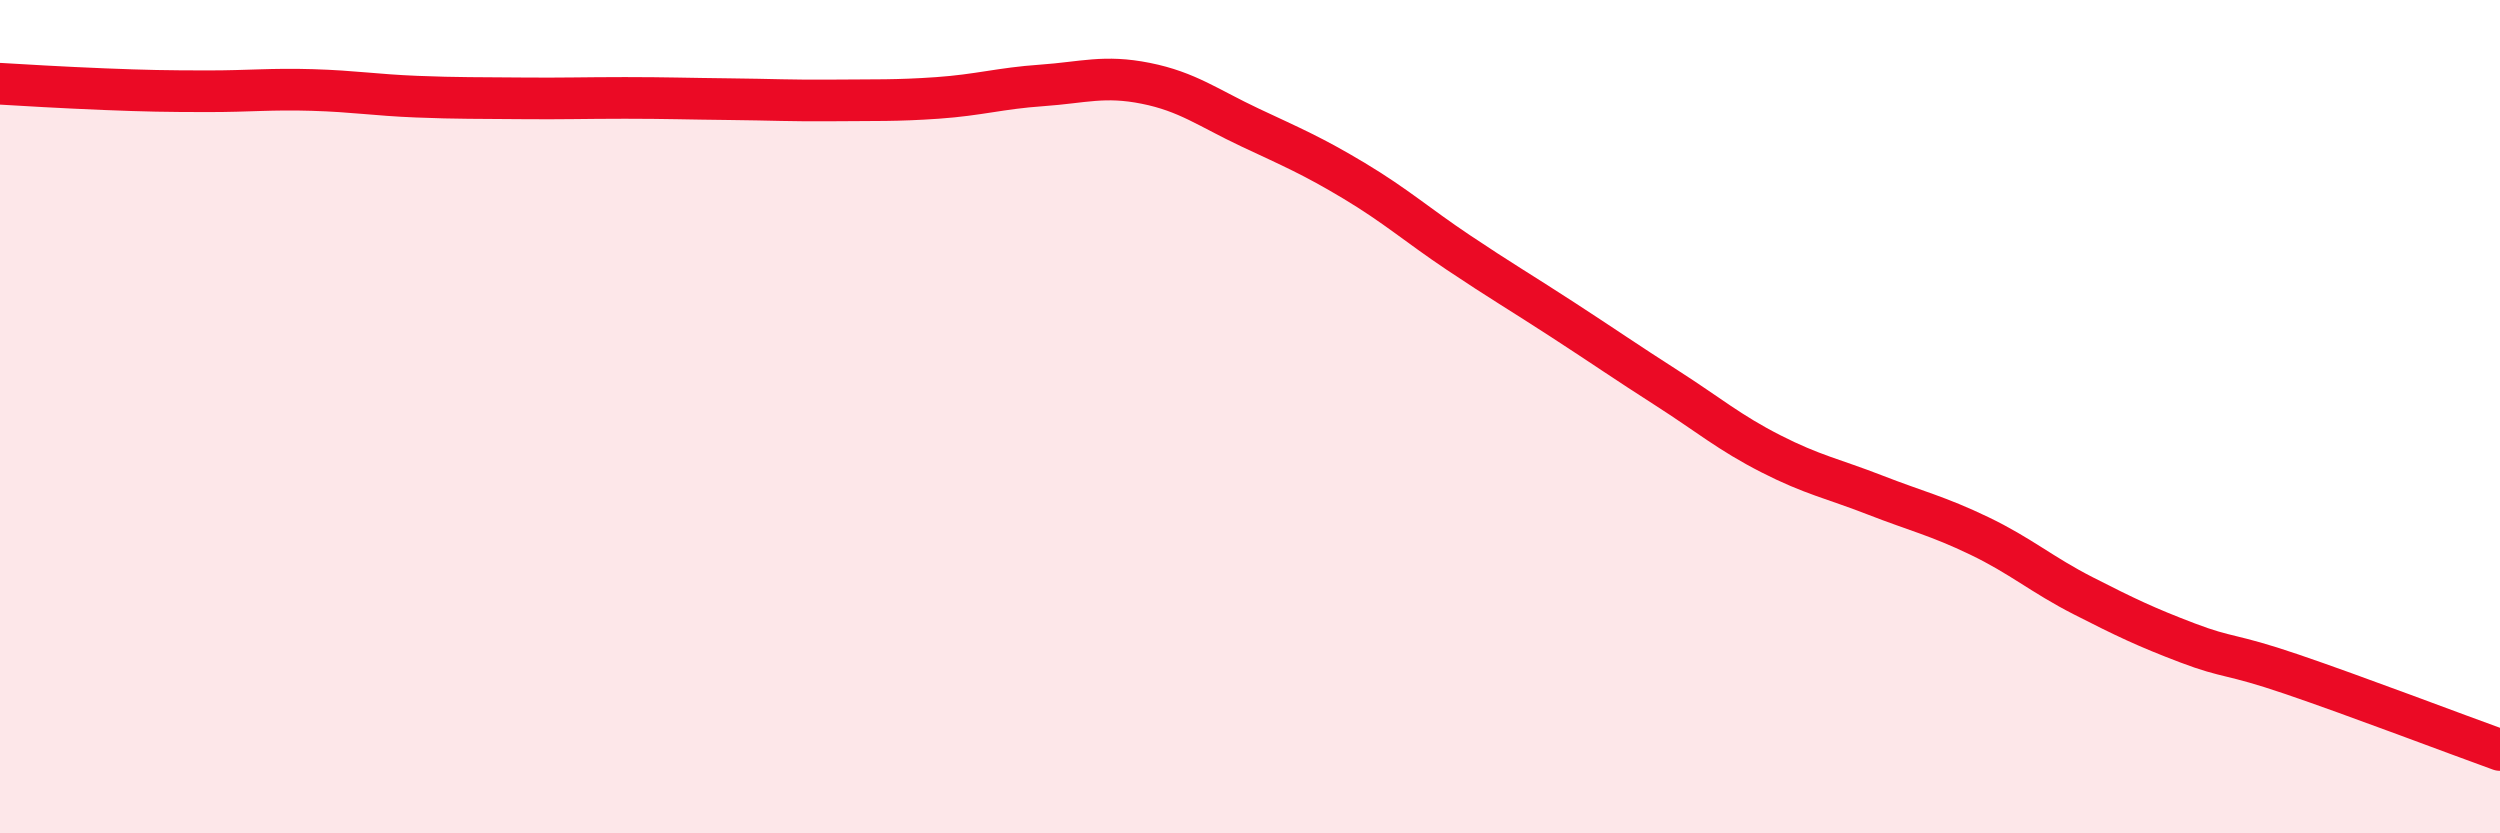 
    <svg width="60" height="20" viewBox="0 0 60 20" xmlns="http://www.w3.org/2000/svg">
      <path
        d="M 0,2.01 C 0.5,2.04 1.5,2.1 2.5,2.14 C 3.5,2.18 4,2.19 5,2.19 C 6,2.19 6.5,2.13 7.5,2.16 C 8.5,2.19 9,2.28 10,2.32 C 11,2.36 11.5,2.35 12.5,2.36 C 13.5,2.37 14,2.35 15,2.35 C 16,2.35 16.5,2.37 17.5,2.38 C 18.5,2.39 19,2.42 20,2.41 C 21,2.4 21.5,2.42 22.5,2.35 C 23.5,2.28 24,2.12 25,2.05 C 26,1.98 26.5,1.8 27.5,2 C 28.5,2.2 29,2.59 30,3.06 C 31,3.53 31.5,3.74 32.5,4.34 C 33.5,4.94 34,5.39 35,6.06 C 36,6.73 36.5,7.02 37.5,7.67 C 38.5,8.32 39,8.67 40,9.31 C 41,9.95 41.5,10.38 42.5,10.89 C 43.5,11.4 44,11.49 45,11.88 C 46,12.27 46.5,12.38 47.5,12.86 C 48.5,13.34 49,13.79 50,14.3 C 51,14.81 51.5,15.05 52.5,15.43 C 53.5,15.81 53.5,15.67 55,16.18 C 56.5,16.69 59,17.64 60,18L60 20L0 20Z"
        fill="#EB0A25"
        opacity="0.1"
        stroke-linecap="round"
        stroke-linejoin="round"
      />
      <path
        d="M 0,2.01 C 0.5,2.04 1.5,2.1 2.5,2.14 C 3.5,2.18 4,2.19 5,2.19 C 6,2.19 6.5,2.13 7.5,2.16 C 8.5,2.19 9,2.28 10,2.32 C 11,2.36 11.5,2.35 12.5,2.36 C 13.5,2.37 14,2.35 15,2.35 C 16,2.35 16.5,2.37 17.5,2.38 C 18.5,2.39 19,2.42 20,2.41 C 21,2.4 21.5,2.42 22.5,2.35 C 23.5,2.28 24,2.12 25,2.05 C 26,1.98 26.5,1.8 27.5,2 C 28.5,2.2 29,2.59 30,3.06 C 31,3.53 31.5,3.74 32.5,4.34 C 33.5,4.94 34,5.39 35,6.06 C 36,6.73 36.5,7.02 37.5,7.67 C 38.5,8.32 39,8.67 40,9.31 C 41,9.95 41.5,10.38 42.5,10.89 C 43.5,11.4 44,11.49 45,11.88 C 46,12.27 46.5,12.38 47.5,12.86 C 48.5,13.34 49,13.79 50,14.3 C 51,14.81 51.5,15.05 52.5,15.43 C 53.5,15.81 53.5,15.67 55,16.18 C 56.5,16.69 59,17.64 60,18"
        stroke="#EB0A25"
        stroke-width="1"
        fill="none"
        stroke-linecap="round"
        stroke-linejoin="round"
      />
    </svg>
  